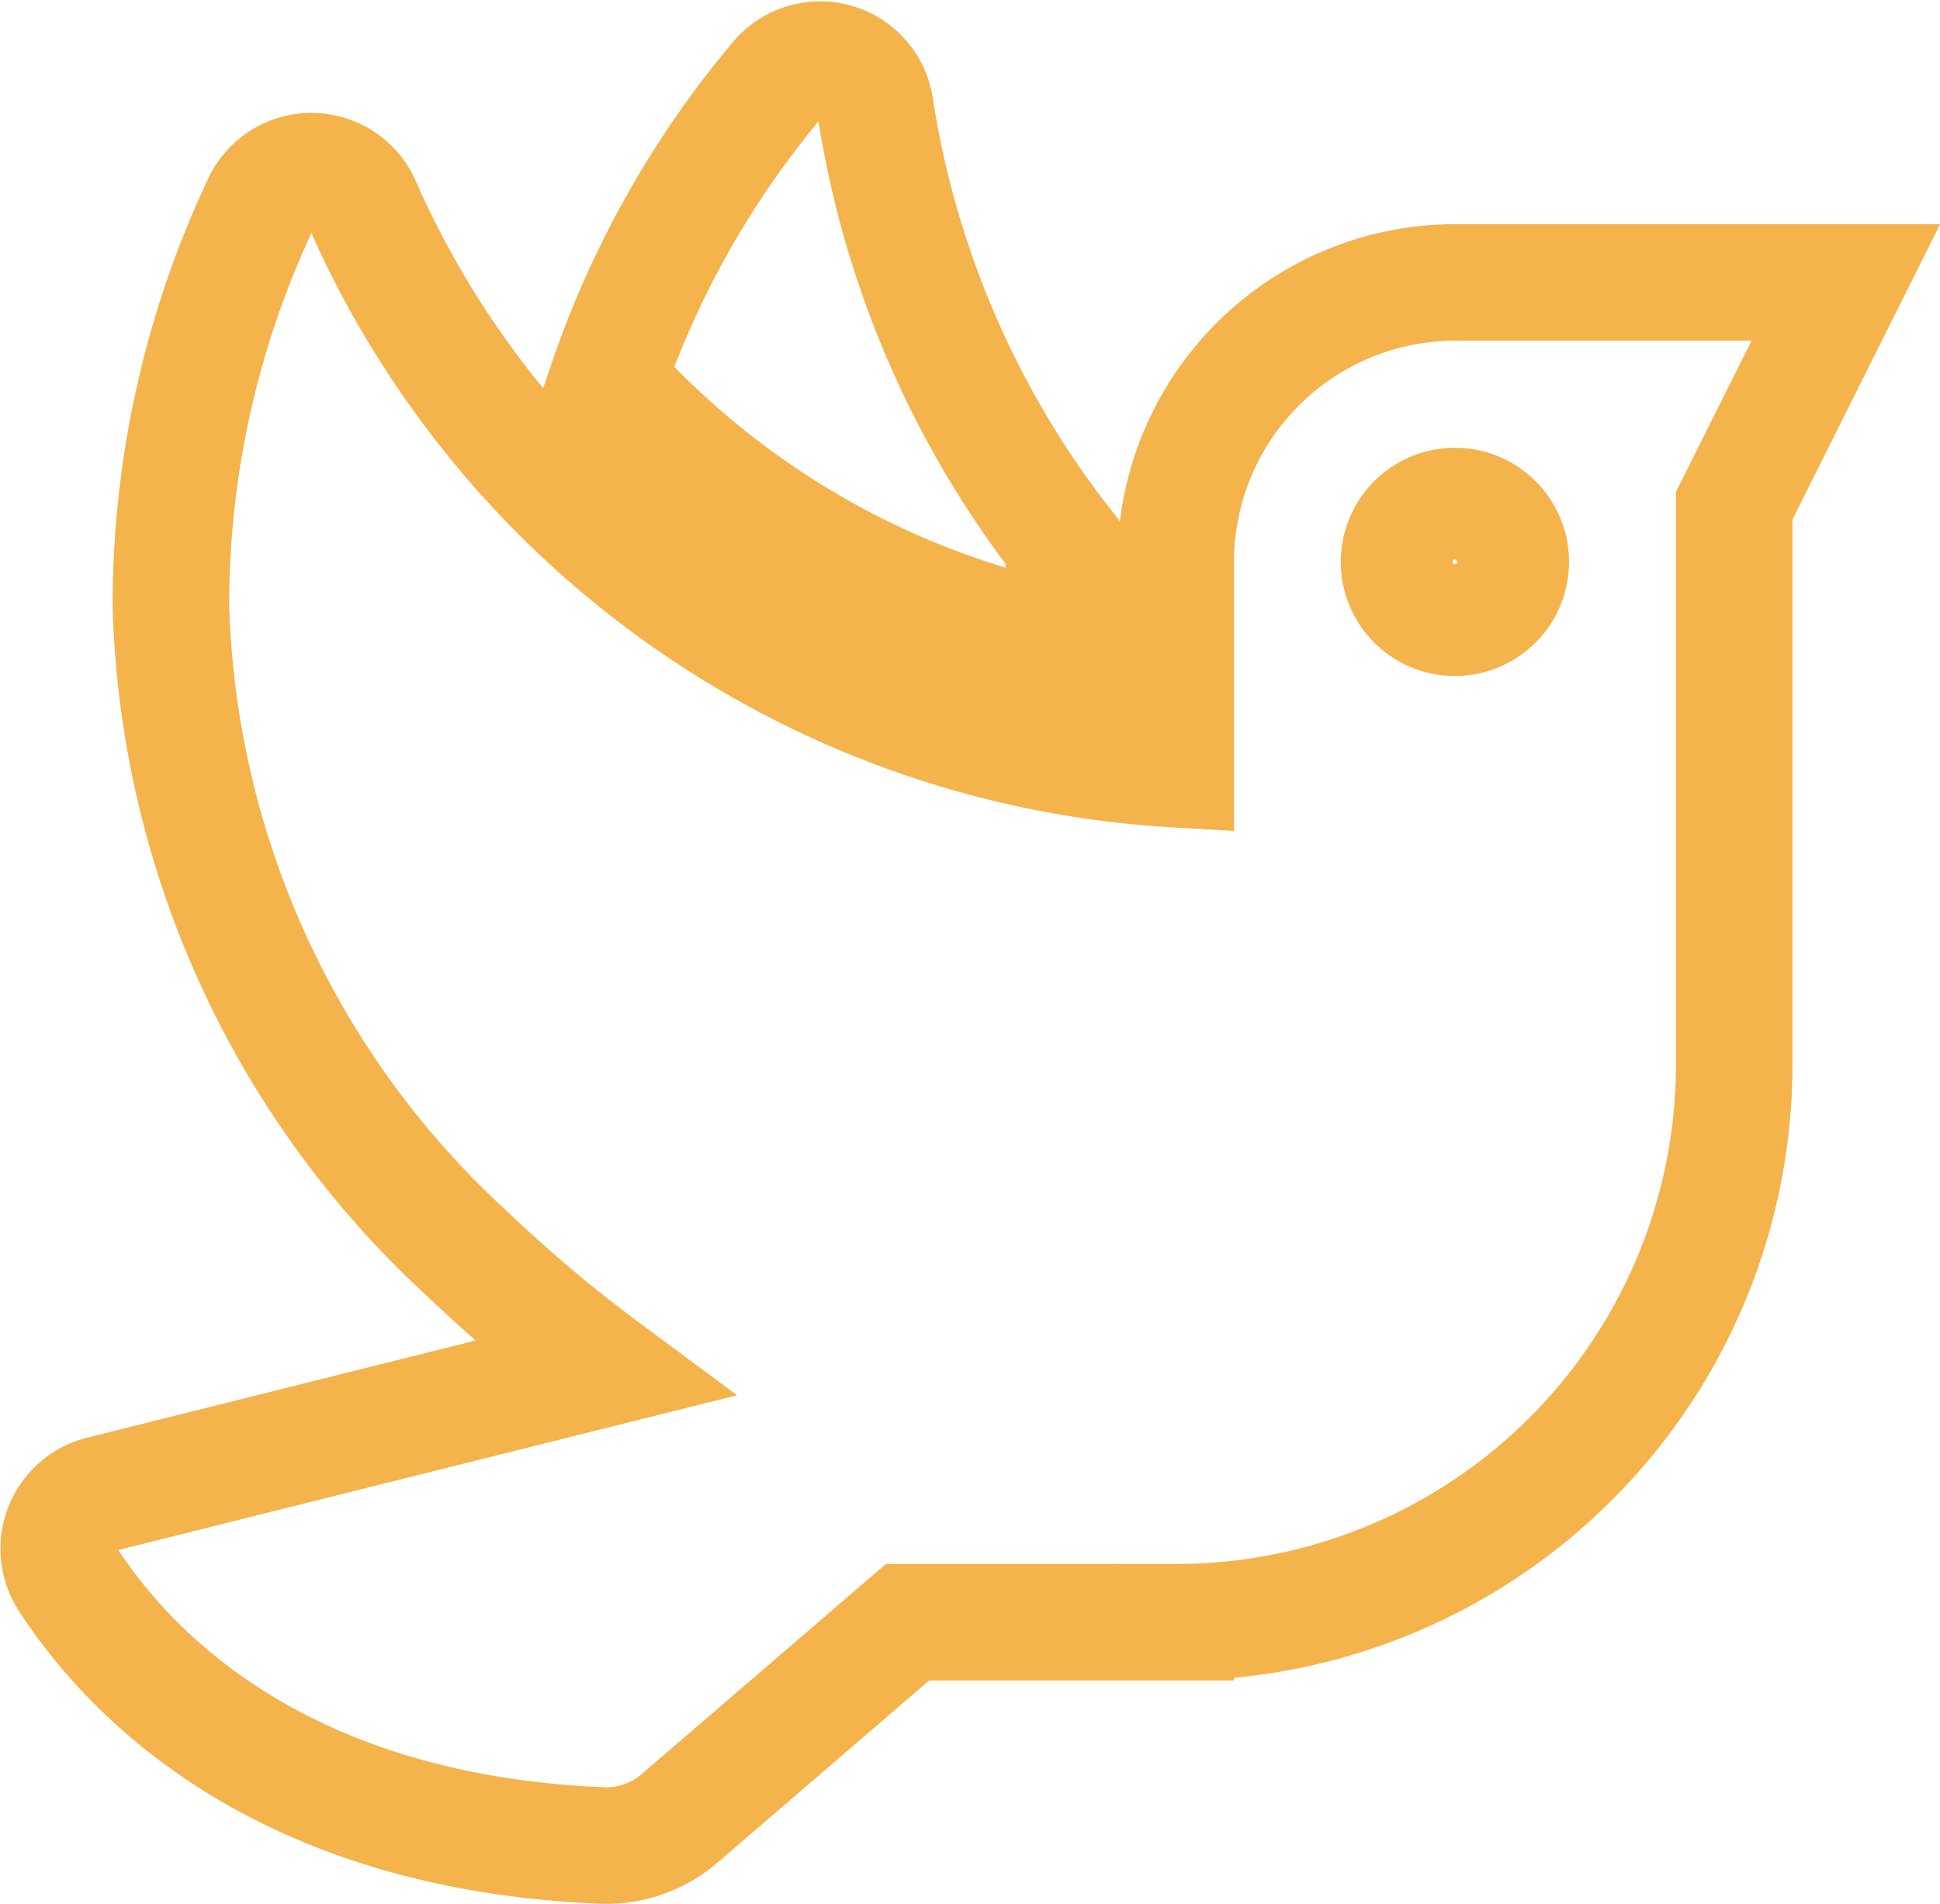 <?xml version="1.0" encoding="UTF-8"?>
<svg xmlns="http://www.w3.org/2000/svg" width="24.972" height="24.511" viewBox="0 0 24.972 24.511">
  <path id="Icon_awesome-dove" data-name="Icon awesome-dove" d="M12.937,7.512V6.25A12.166,12.166,0,0,1,10.507.626.716.716,0,0,0,9.258.253a12.113,12.113,0,0,0-2.2,3.886A10.794,10.794,0,0,0,12.937,7.512Zm5.031-4.636a3.6,3.6,0,0,0-3.594,3.6V9.143A12.2,12.2,0,0,1,3.908,1.879a.717.717,0,0,0-1.3-.04,12.124,12.124,0,0,0-1.168,5.2A11.755,11.755,0,0,0,5.26,15.387,18.351,18.351,0,0,0,7.007,16.86L.543,18.477a.723.723,0,0,0-.427,1.1C.9,20.782,2.83,22.83,7,23a1.445,1.445,0,0,0,.993-.355l2.929-2.52h3.454a7.182,7.182,0,0,0,7.187-7.183V5.751L23,2.876Zm0,4.317a.719.719,0,1,1,.719-.719A.721.721,0,0,1,17.968,7.193Z" transform="translate(0.76 0.76)" fill="none" stroke="#f4b34b" stroke-width="1.5"></path>
</svg>
